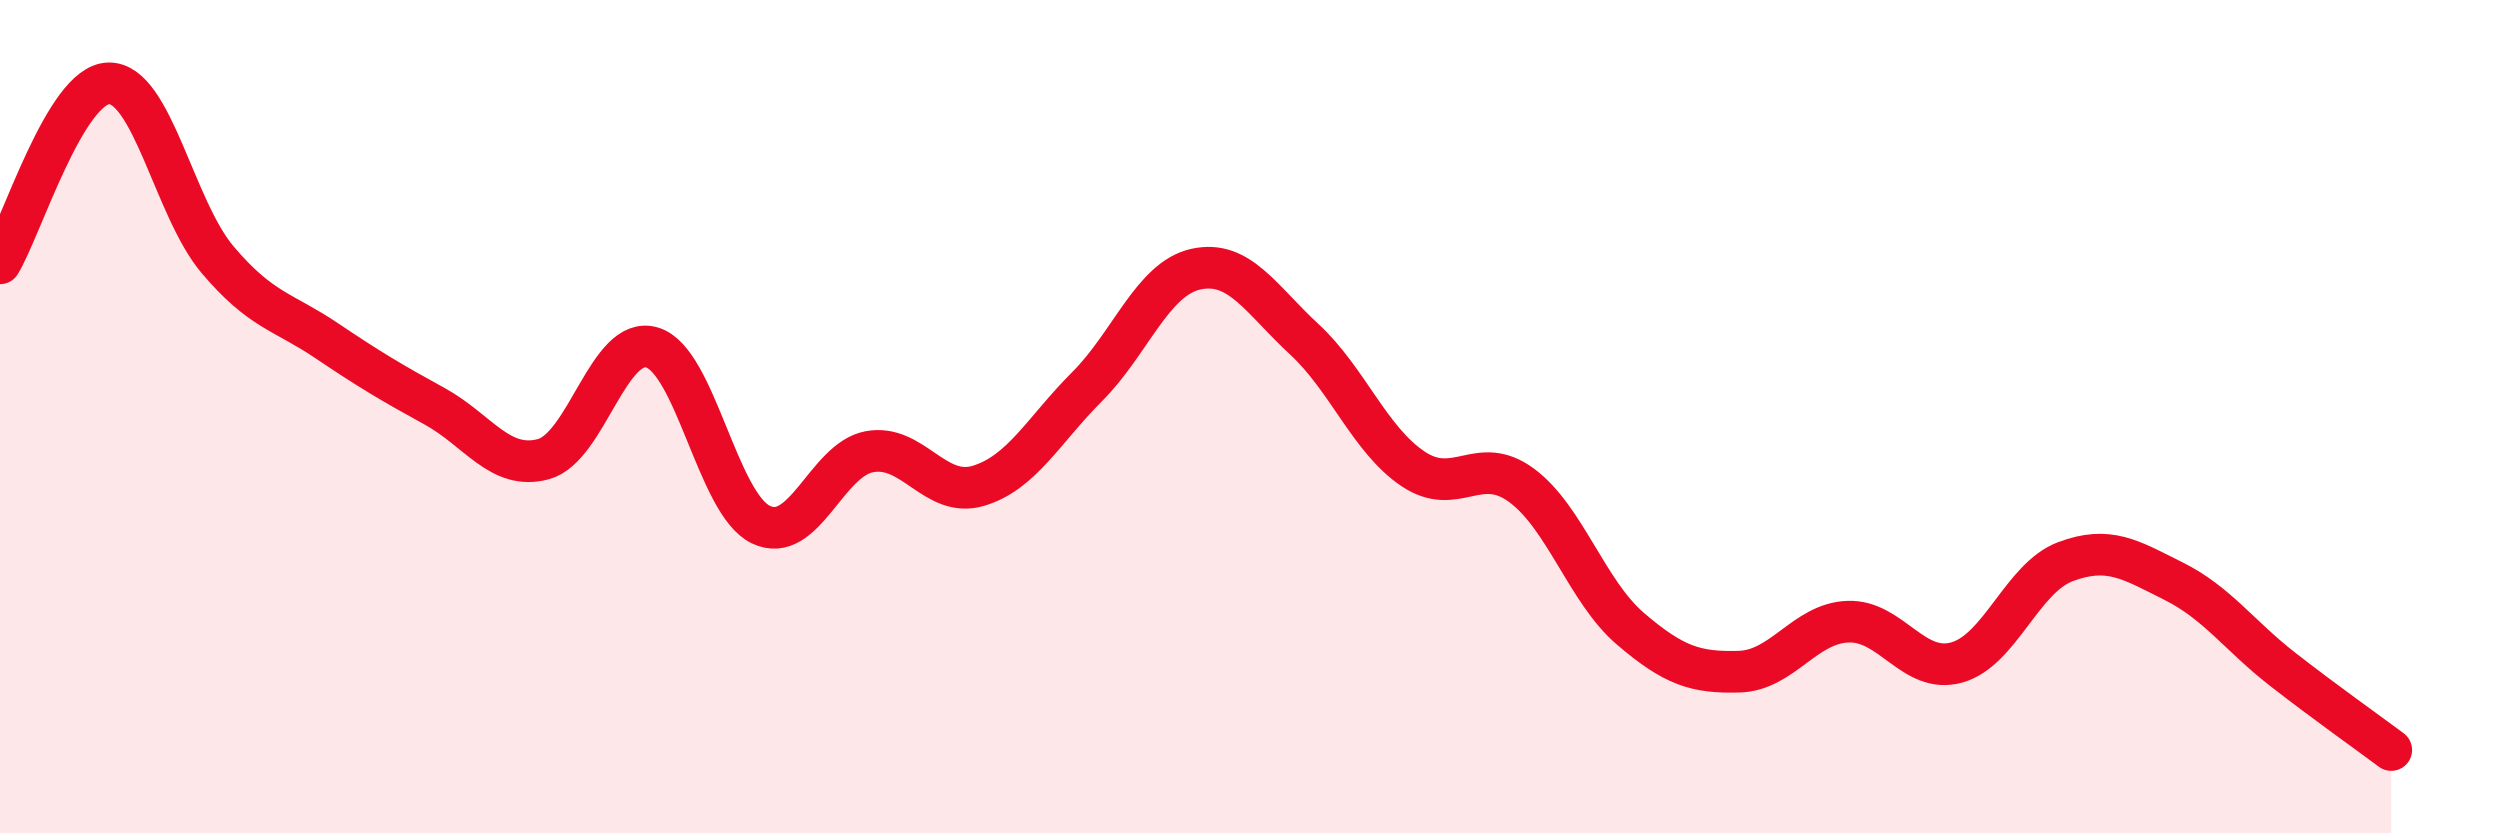 
    <svg width="60" height="20" viewBox="0 0 60 20" xmlns="http://www.w3.org/2000/svg">
      <path
        d="M 0,6.32 C 0.52,5.46 1.57,2.02 2.61,2 C 3.65,1.98 4.18,5 5.22,6.23 C 6.26,7.46 6.79,7.47 7.83,8.17 C 8.87,8.87 9.39,9.18 10.43,9.75 C 11.47,10.32 12,11.3 13.04,11.02 C 14.08,10.74 14.61,8.03 15.65,8.34 C 16.69,8.65 17.22,12.09 18.26,12.59 C 19.3,13.09 19.83,11.03 20.87,10.84 C 21.91,10.65 22.44,11.97 23.48,11.66 C 24.52,11.35 25.05,10.32 26.09,9.28 C 27.13,8.24 27.66,6.69 28.7,6.46 C 29.74,6.23 30.26,7.18 31.3,8.14 C 32.34,9.1 32.87,10.55 33.91,11.25 C 34.95,11.95 35.48,10.88 36.52,11.65 C 37.56,12.42 38.09,14.2 39.13,15.09 C 40.17,15.98 40.7,16.15 41.74,16.12 C 42.78,16.09 43.31,14.96 44.35,14.92 C 45.39,14.88 45.92,16.19 46.96,15.9 C 48,15.61 48.53,13.87 49.57,13.48 C 50.61,13.09 51.13,13.43 52.17,13.95 C 53.21,14.47 53.74,15.25 54.78,16.06 C 55.82,16.87 56.87,17.61 57.39,18L57.39 20L0 20Z"
        fill="#EB0A25"
        opacity="0.1"
        stroke-linecap="round"
        stroke-linejoin="round"
      />
      <path
        d="M 0,6.32 C 0.52,5.46 1.57,2.02 2.61,2 C 3.65,1.98 4.18,5 5.22,6.23 C 6.26,7.46 6.79,7.47 7.83,8.17 C 8.87,8.87 9.39,9.18 10.43,9.75 C 11.47,10.32 12,11.3 13.04,11.02 C 14.08,10.74 14.61,8.03 15.65,8.34 C 16.69,8.65 17.22,12.09 18.26,12.59 C 19.3,13.09 19.83,11.03 20.87,10.84 C 21.91,10.65 22.44,11.97 23.48,11.66 C 24.52,11.35 25.05,10.32 26.09,9.28 C 27.13,8.24 27.66,6.69 28.7,6.46 C 29.74,6.23 30.26,7.18 31.3,8.14 C 32.34,9.1 32.87,10.55 33.91,11.25 C 34.95,11.95 35.48,10.88 36.52,11.65 C 37.56,12.42 38.09,14.2 39.13,15.09 C 40.17,15.98 40.7,16.15 41.74,16.12 C 42.78,16.09 43.31,14.96 44.35,14.92 C 45.39,14.88 45.92,16.19 46.96,15.9 C 48,15.61 48.53,13.87 49.57,13.48 C 50.61,13.09 51.13,13.43 52.17,13.95 C 53.21,14.47 53.74,15.25 54.78,16.06 C 55.82,16.87 56.87,17.61 57.39,18"
        stroke="#EB0A25"
        stroke-width="1"
        fill="none"
        stroke-linecap="round"
        stroke-linejoin="round"
      />
    </svg>
  